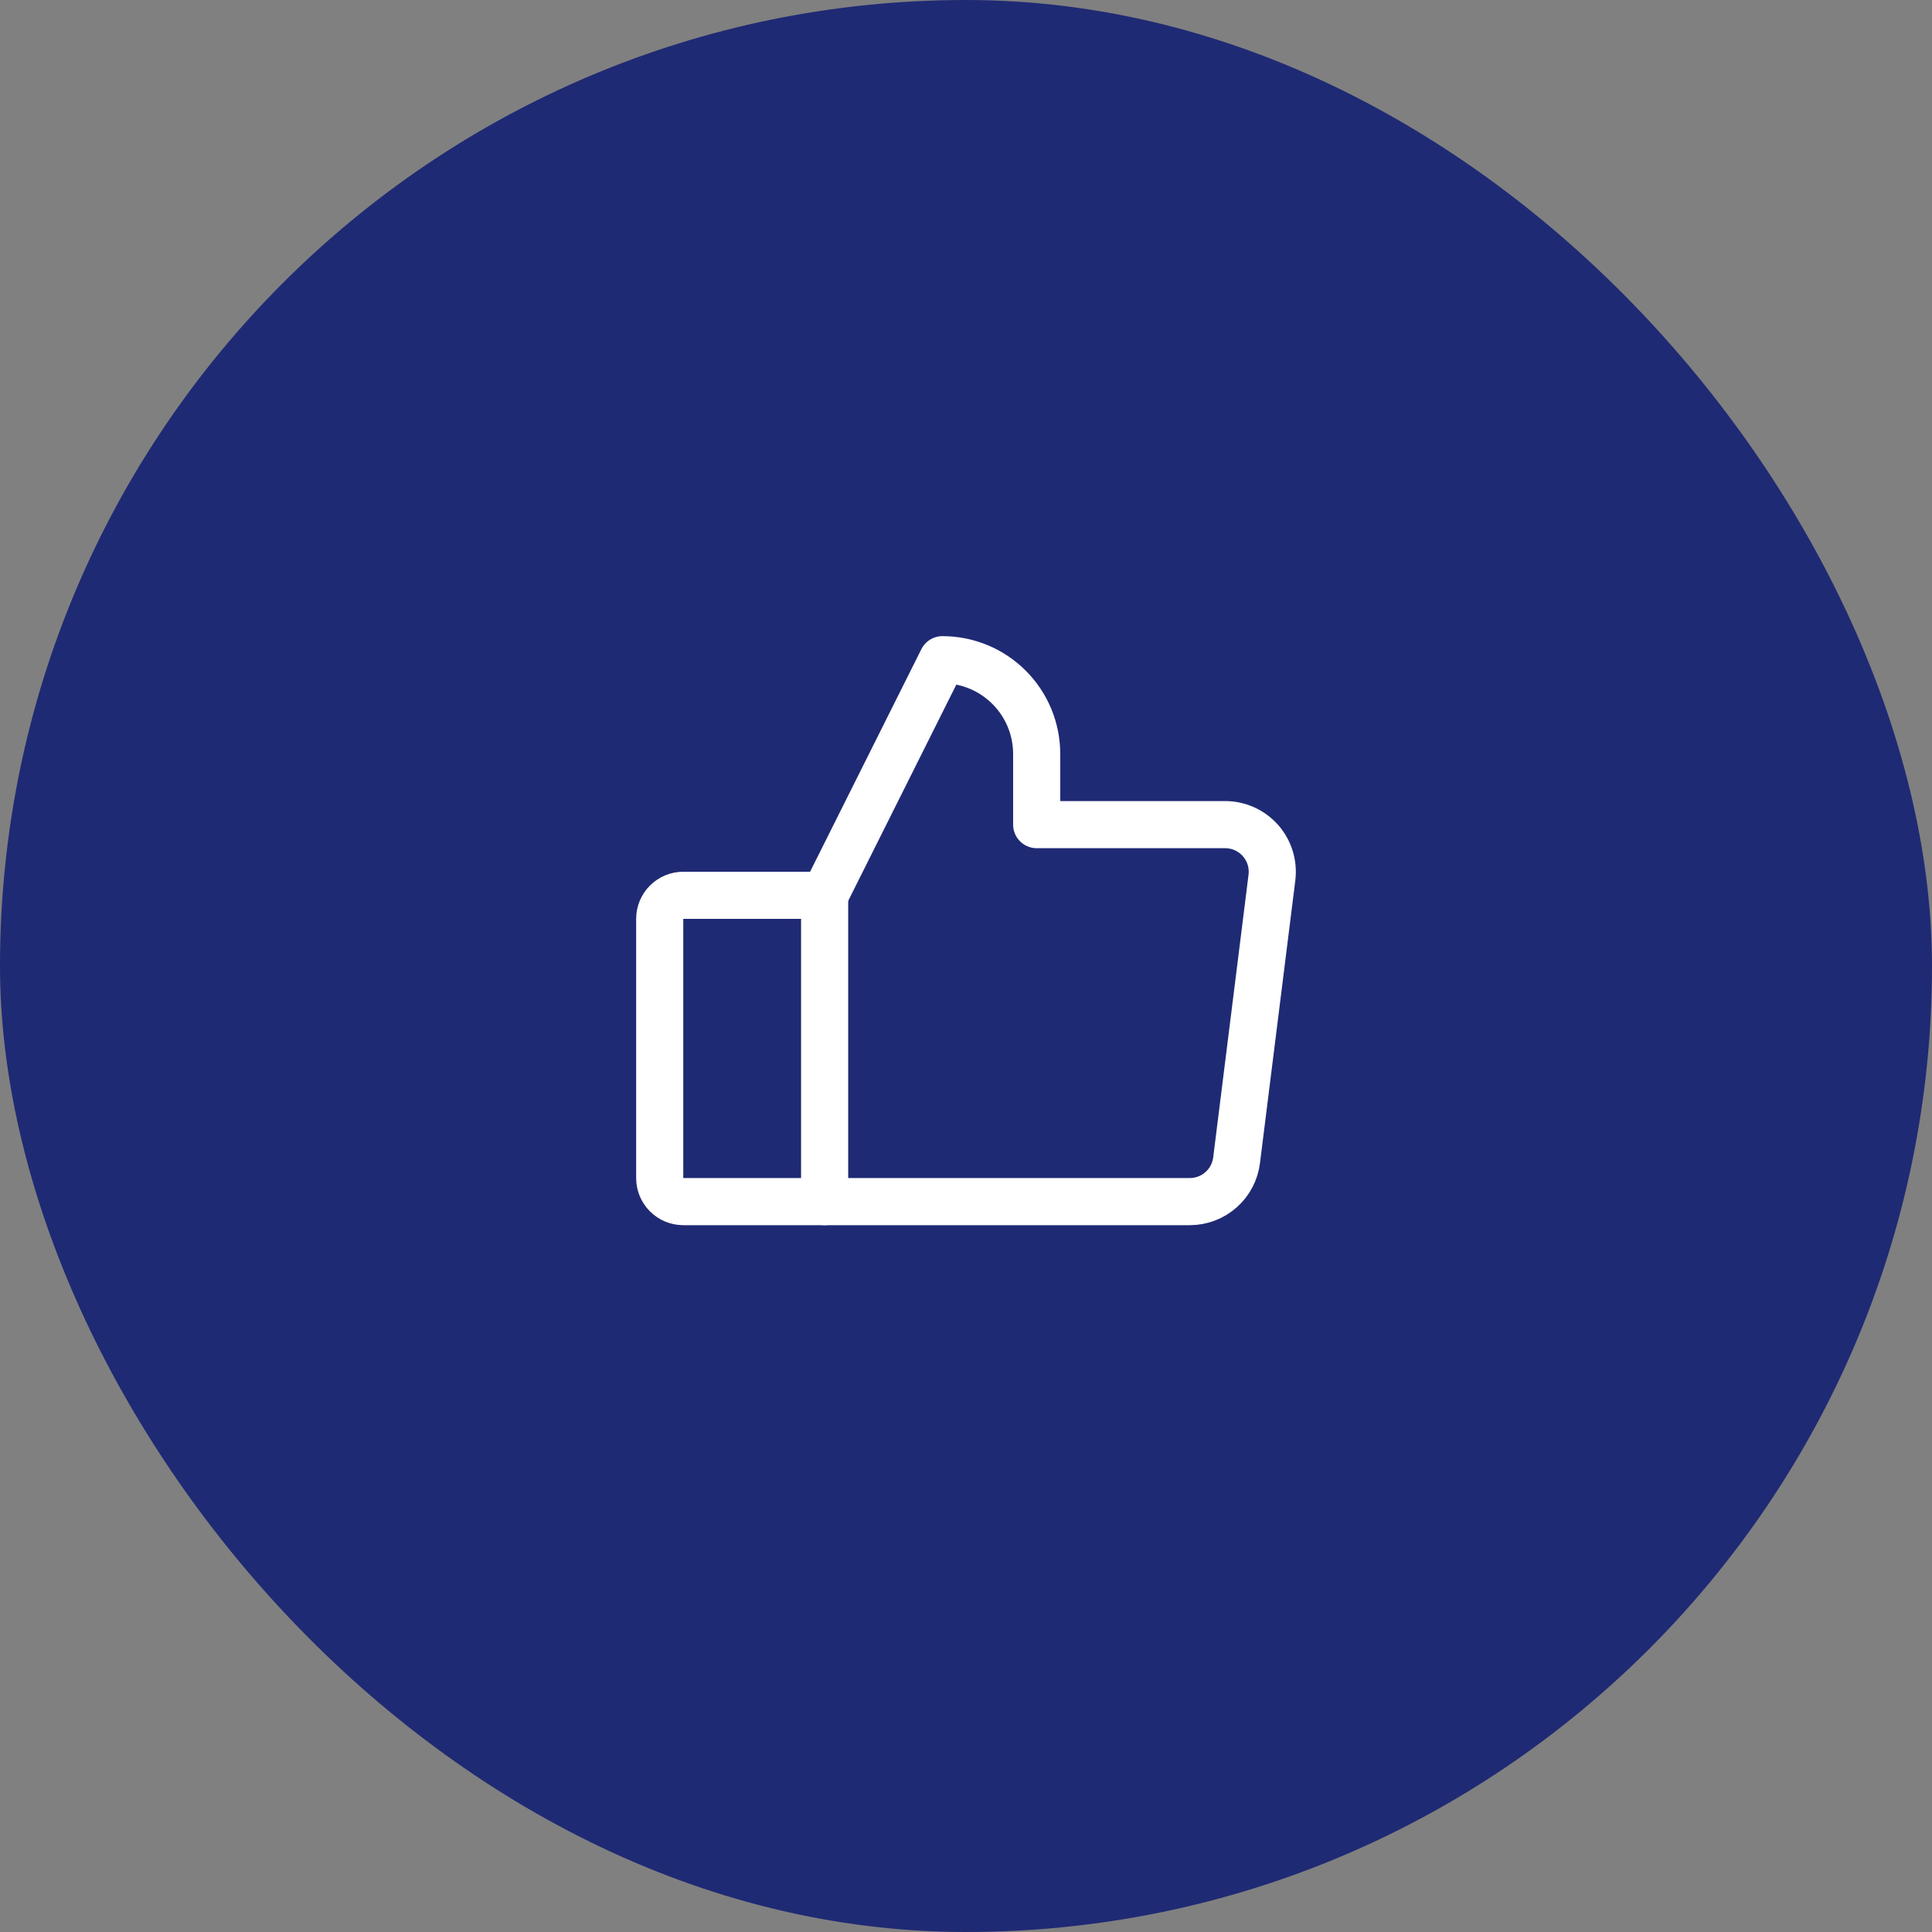 <?xml version="1.0" encoding="UTF-8"?> <svg xmlns="http://www.w3.org/2000/svg" width="82" height="82" viewBox="0 0 82 82" fill="none"><rect x="0" y="0" width="82" height="82" fill="#808080" stroke="none"/><rect width="82" height="82" rx="41" fill="#1F2A74"></rect><g clip-path="url(#clip0_3_625)"><path d="M29 38H35V51H29C28.735 51 28.48 50.895 28.293 50.707C28.105 50.52 28 50.265 28 50V39C28 38.735 28.105 38.48 28.293 38.293C28.48 38.105 28.735 38 29 38Z" stroke="white" stroke-width="2" stroke-linecap="round" stroke-linejoin="round"></path><path d="M35 38L40 28C41.061 28 42.078 28.421 42.828 29.172C43.579 29.922 44 30.939 44 32V35H52C52.284 35 52.564 35.06 52.823 35.177C53.081 35.294 53.312 35.465 53.5 35.677C53.687 35.89 53.827 36.14 53.911 36.412C53.994 36.683 54.019 36.968 53.984 37.25L52.484 49.25C52.423 49.733 52.188 50.178 51.822 50.5C51.457 50.822 50.987 51 50.5 51H35" stroke="white" stroke-width="2" stroke-linecap="round" stroke-linejoin="round"></path></g><defs><clipPath id="clip0_3_625"><rect width="32" height="32" fill="white" transform="translate(25 25)"></rect></clipPath></defs></svg> 